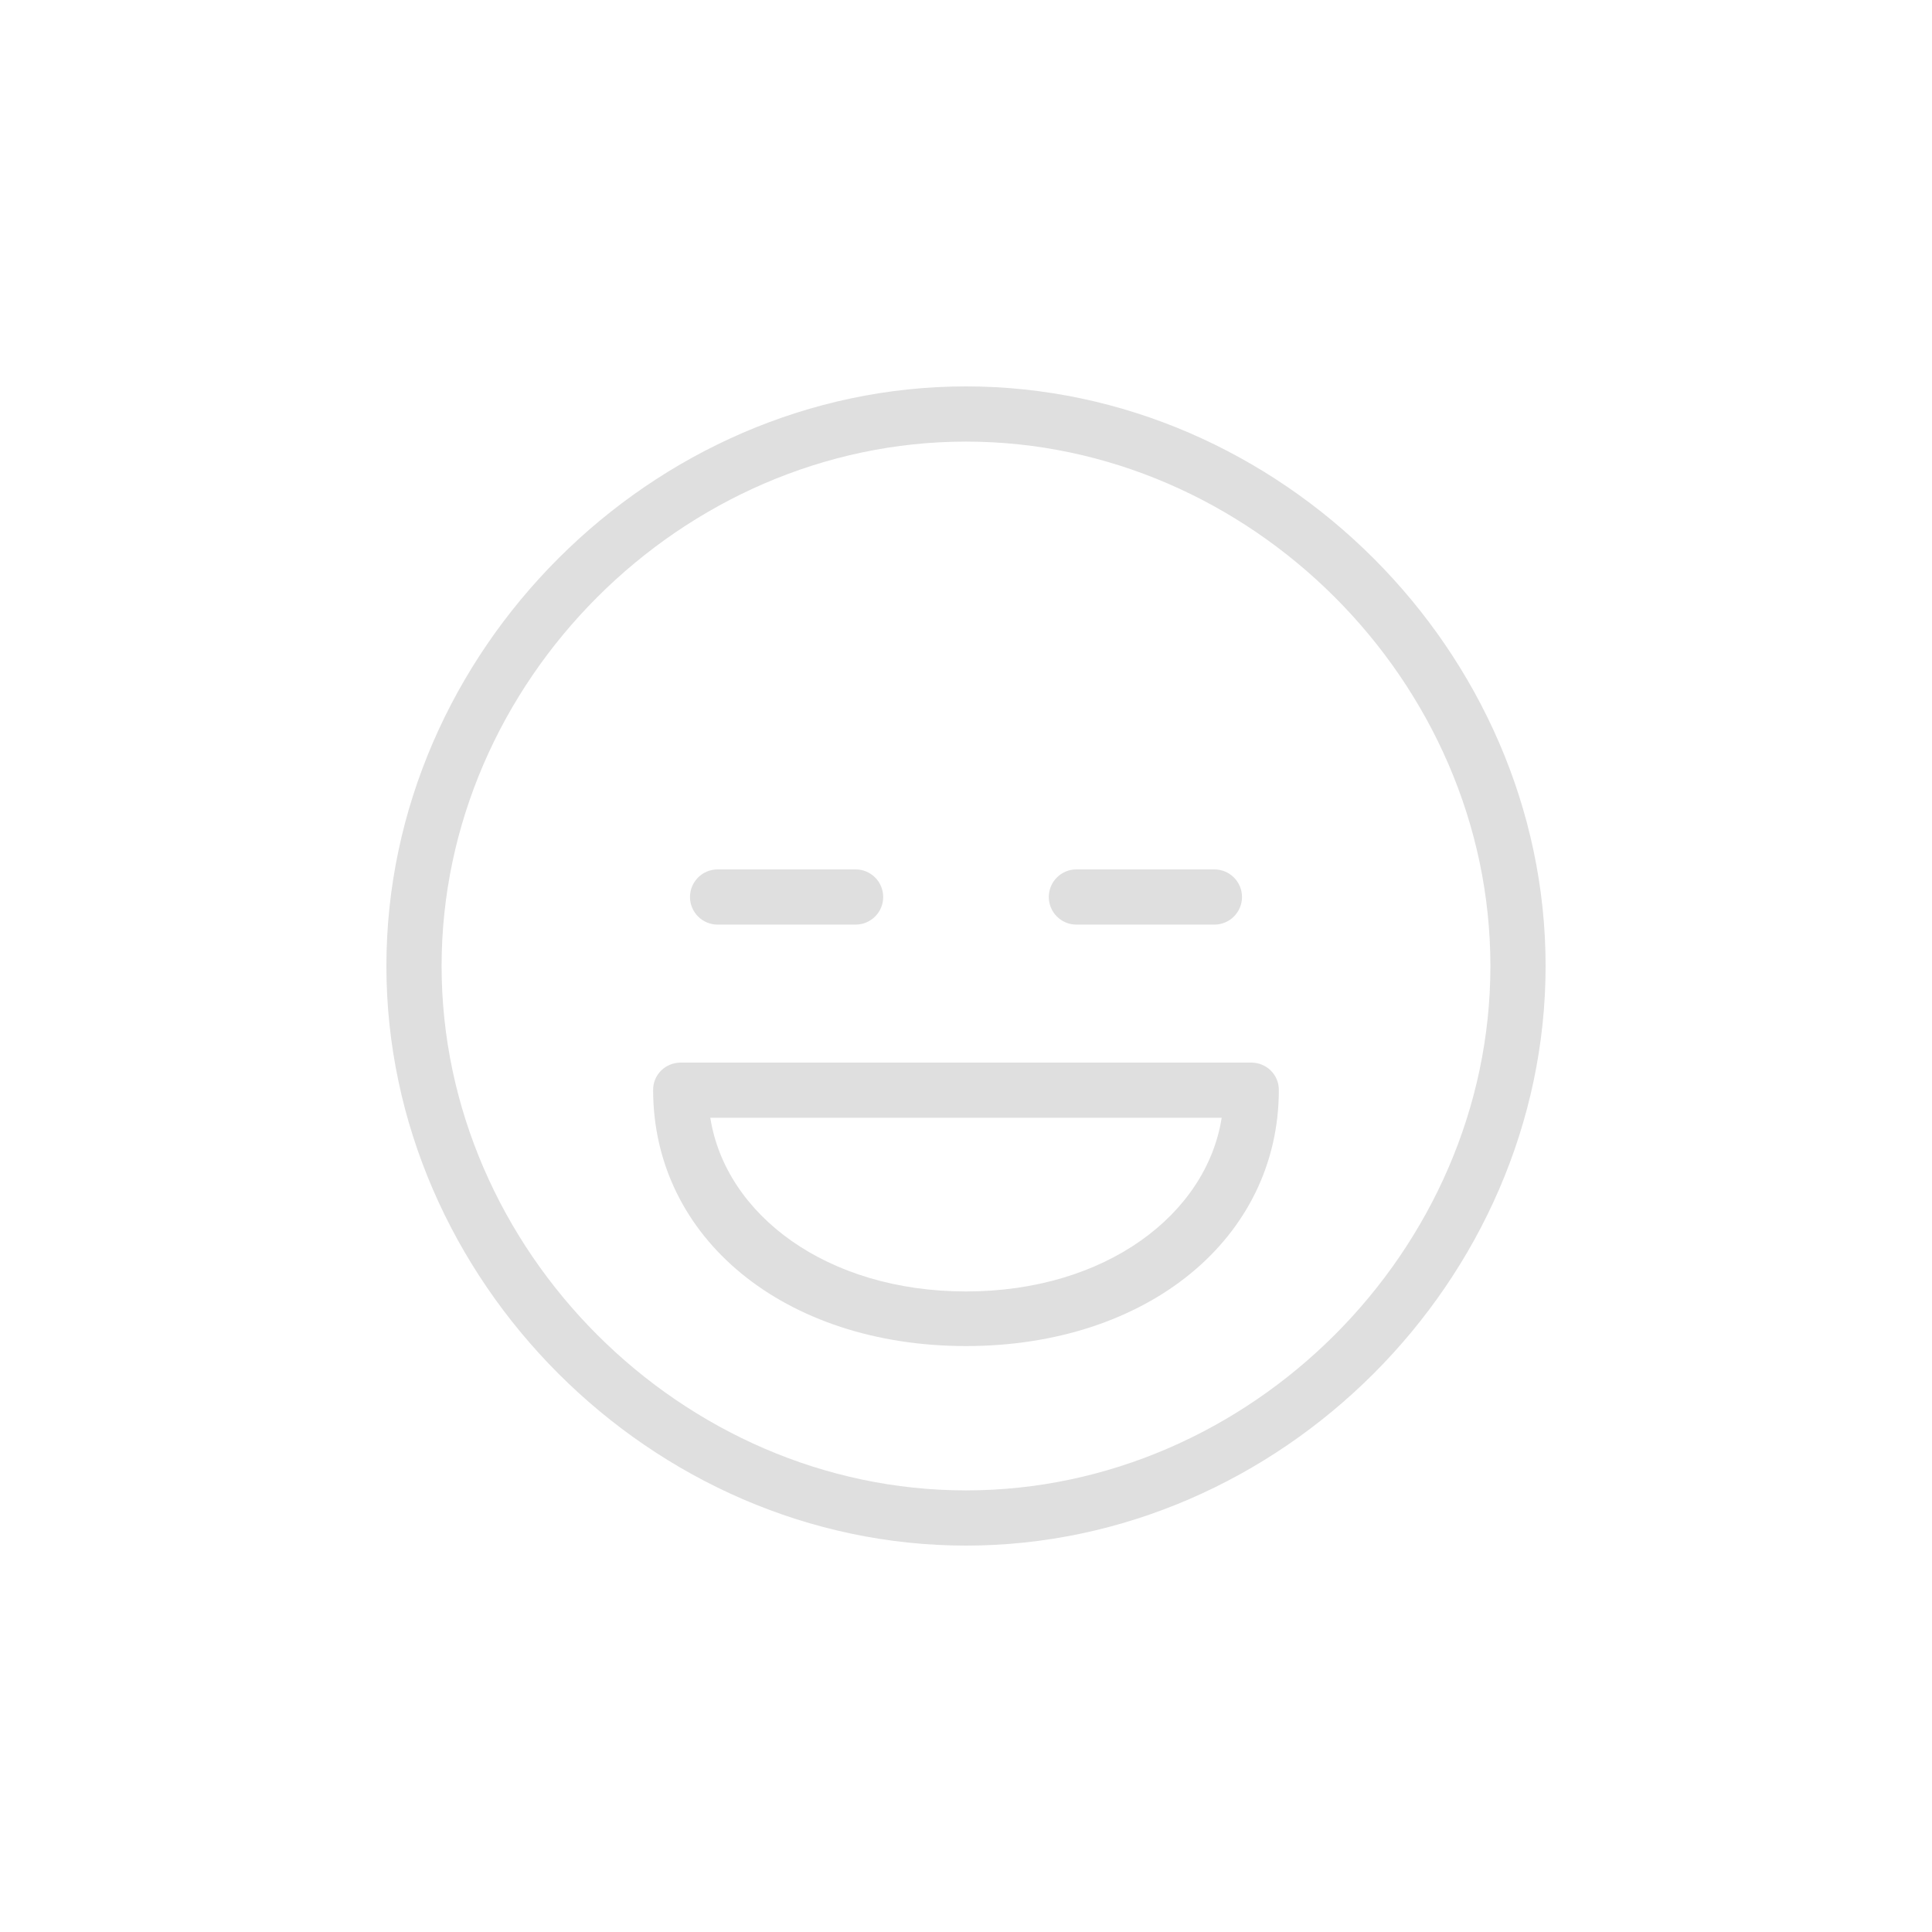 <svg xmlns="http://www.w3.org/2000/svg" xmlns:xlink="http://www.w3.org/1999/xlink" version="1.1" x="0px" y="0px" viewBox="-20 -20 140 140" xml:space="preserve" data-icon="true" fill="#DFDFDF"><path fill="#DFDFDF" d="M70.67,57H29.328c-1.104,0-2,0.868-2,1.972c0,10.768,9.535,18.569,22.672,18.569  c13.136,0,22.67-7.795,22.67-18.562C72.67,57.875,71.775,57,70.67,57z M50,73.583C39.882,73.583,32.572,68,31.472,61h37.055  C67.426,68,60.117,73.583,50,73.583z"></path><path fill="#DFDFDF" d="M50,8C27.234,8,8,27.233,8,50s19.234,42,42,42s42-19.233,42-42S72.766,8,50,8z M50,88  c-20.598,0-38-17.402-38-38s17.402-38,38-38s38,17.402,38,38S70.598,88,50,88z"></path><path fill="#DFDFDF" d="M58,47h10c1.104,0,2-0.896,2-2s-0.896-2-2-2H58c-1.104,0-2,0.896-2,2S56.896,47,58,47z"></path><path fill="#DFDFDF" d="M32,47h10c1.104,0,2-0.896,2-2s-0.896-2-2-2H32c-1.104,0-2,0.896-2,2S30.896,47,32,47z"></path></svg>